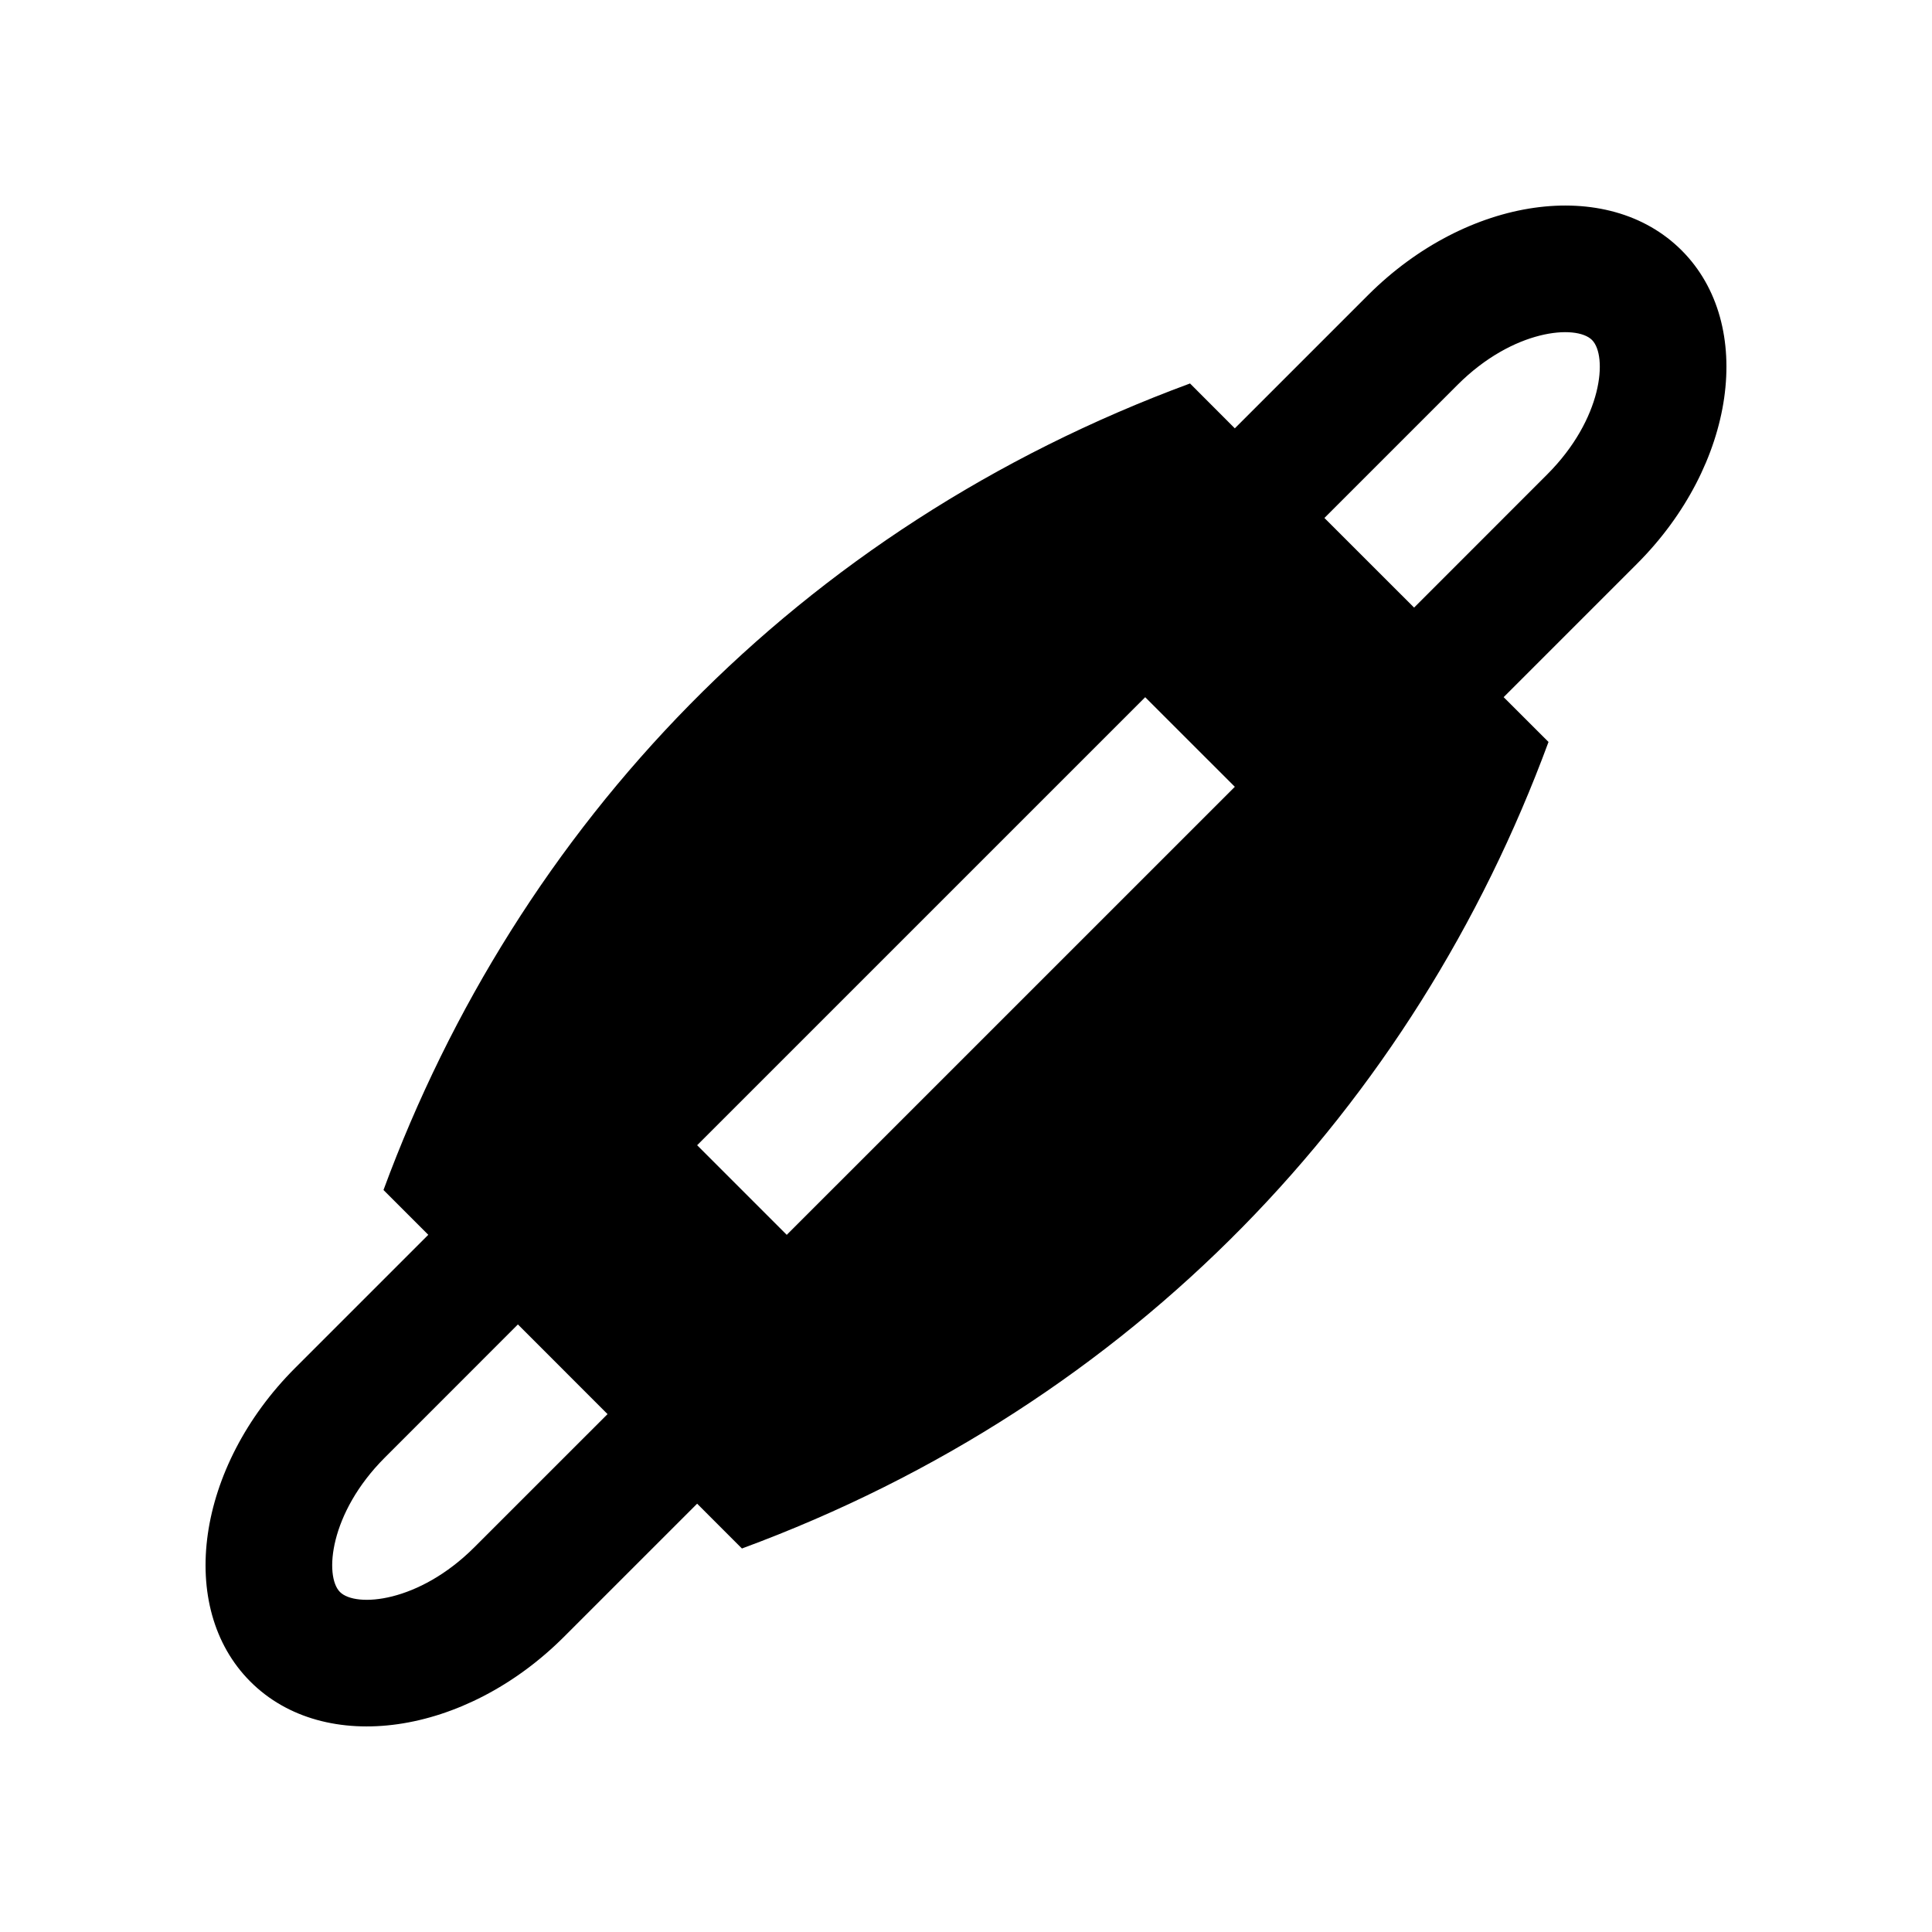 <?xml version="1.0" encoding="UTF-8"?>
<!-- Uploaded to: SVG Repo, www.svgrepo.com, Generator: SVG Repo Mixer Tools -->
<svg fill="#000000" width="800px" height="800px" version="1.1" viewBox="144 144 512 512" xmlns="http://www.w3.org/2000/svg">
 <path d="m589.65 210.35c-19.664-19.68-56.895-14.355-83.117 11.871l-35.293 35.293-11.871-11.891c-104.13 38.41-178.16 117.28-213.74 213.74l11.871 11.871-35.277 35.277c-26.238 26.238-31.539 63.469-11.871 83.133 19.664 19.68 56.898 14.348 83.113-11.875l35.285-35.277 11.871 11.875c104.13-38.41 178.18-117.29 213.75-213.74l-11.891-11.875 35.293-35.293c26.242-26.203 31.539-63.445 11.879-83.109zm-319.93 343.68c-14.727 14.727-31.422 16.055-35.621 11.871-4.18-4.18-2.852-20.895 11.875-35.621l35.277-35.293 23.754 23.766zm82.777-82.785-23.746-23.75 118.74-118.73 23.75 23.746zm201.53-201.52-35.277 35.293-23.766-23.75 35.293-35.293c14.727-14.727 31.422-16.07 35.621-11.875 4.188 4.203 2.856 20.895-11.871 35.625z"/>
</svg>